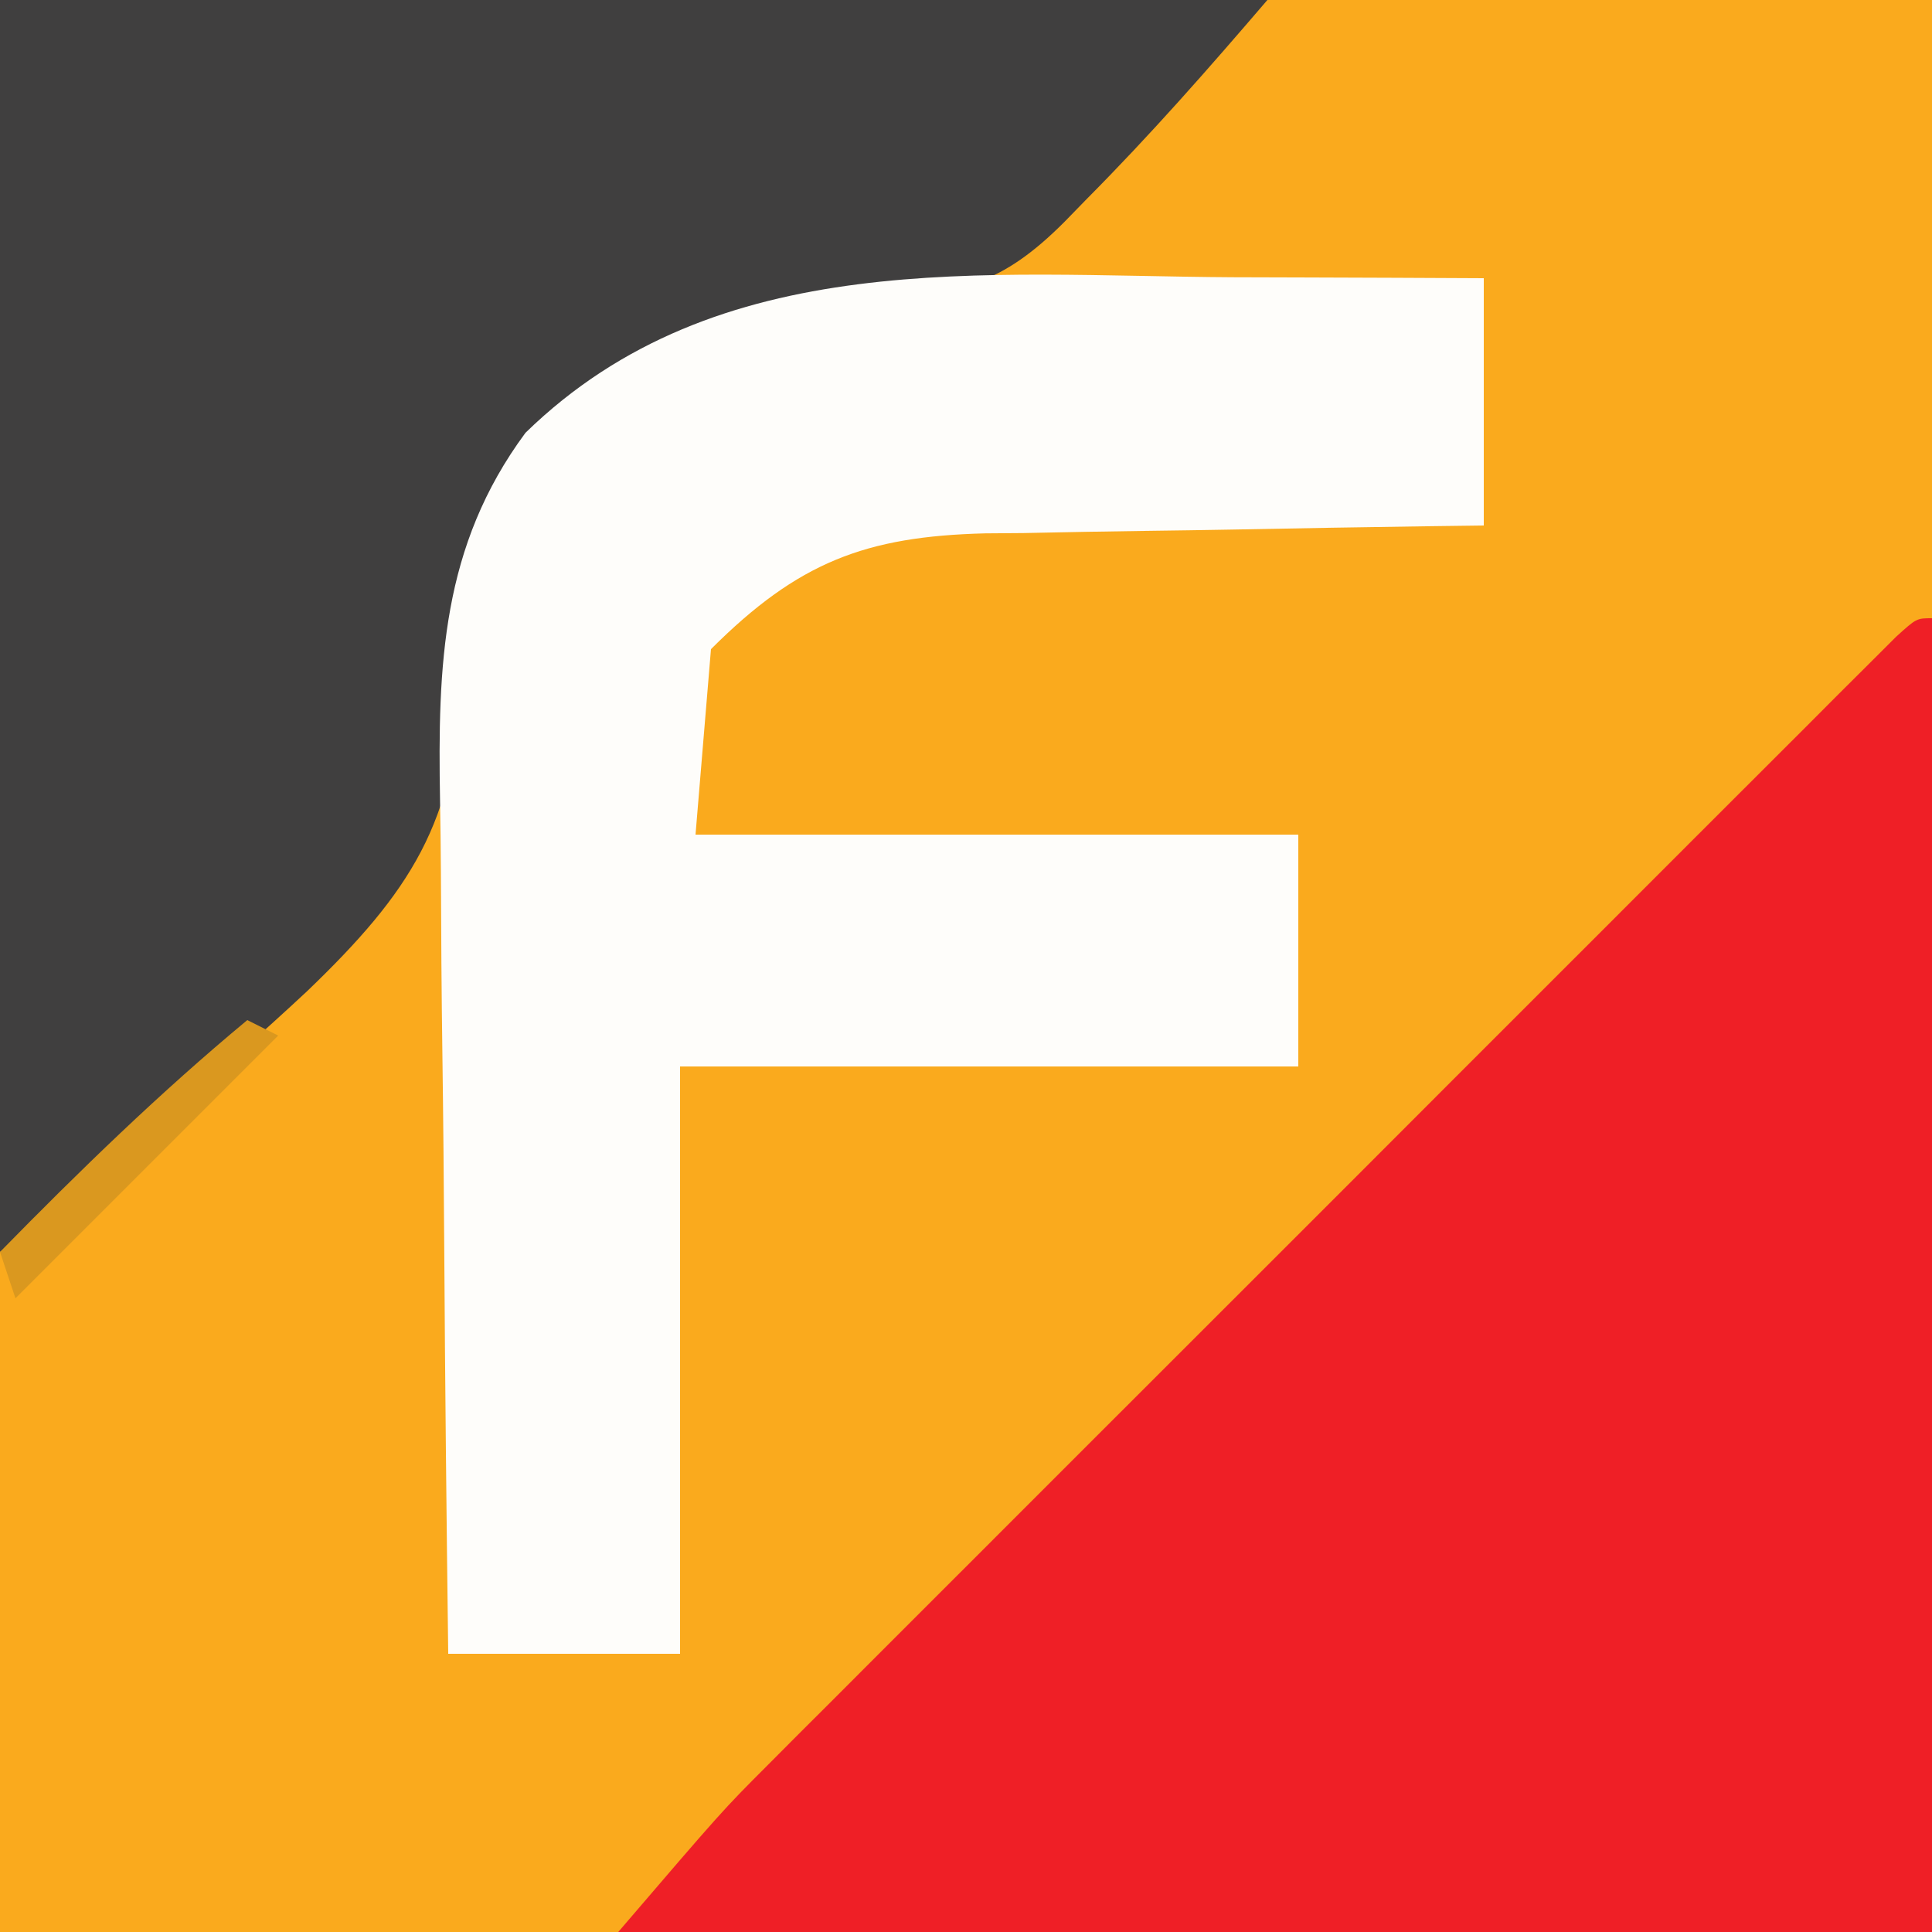 <?xml version="1.0" encoding="UTF-8"?>
<svg version="1.1" xmlns="http://www.w3.org/2000/svg" width="125" height="125">
<rect width="100%" height="100%" fill="#333333" stroke="none"/>
<path d="M0 0 C41.25 0 82.5 0 125 0 C125 41.25 125 82.5 125 125 C83.75 125 42.5 125 0 125 C0 83.75 0 42.5 0 0 Z " fill="#FAAA1D" transform="translate(0,0)"/>
<path d="M0 0 C0 28.05 0 56.1 0 85 C-28.05 85 -56.1 85 -85 85 C-78.25 77.125 -78.25 77.125 -75.324 74.197 C-74.329 73.198 -74.329 73.198 -73.315 72.179 C-72.255 71.123 -72.255 71.123 -71.175 70.045 C-70.415 69.283 -69.654 68.522 -68.871 67.737 C-66.379 65.24 -63.883 62.747 -61.387 60.254 C-59.649 58.515 -57.911 56.777 -56.173 55.038 C-52.543 51.406 -48.911 47.776 -45.277 44.147 C-40.608 39.484 -35.944 34.816 -31.281 30.147 C-27.7 26.562 -24.116 22.98 -20.531 19.398 C-18.809 17.676 -17.088 15.954 -15.368 14.231 C-12.974 11.835 -10.577 9.442 -8.178 7.049 C-7.462 6.331 -6.746 5.612 -6.008 4.872 C-5.034 3.903 -5.034 3.903 -4.041 2.914 C-3.475 2.348 -2.908 1.782 -2.324 1.199 C-1 0 -1 0 0 0 Z " fill="#EF1F26" transform="translate(125,40)"/>
<path d="M0 0 C27.06 0 54.12 0 82 0 C78.166 4.473 74.442 8.717 70.312 12.875 C69.84 13.36 69.368 13.844 68.881 14.344 C64.818 18.424 62.052 19.056 56.438 19.312 C48.632 19.917 40.463 22.068 35 28 C31.327 33.166 29.904 37.566 29.809 43.914 C29.556 53.146 26.517 57.749 19.875 64.125 C16.979 66.827 14.01 69.426 11 72 C9.544 73.288 8.088 74.577 6.633 75.867 C4.463 77.787 2.425 79.383 0 81 C0 54.27 0 27.54 0 0 Z " fill="#403F3F" transform="translate(0,0)"/>
<path d="M0 0 C1.583 0.005 3.167 0.01 4.75 0.014 C8.583 0.024 12.417 0.043 16.25 0.062 C16.25 5.343 16.25 10.623 16.25 16.062 C15.105 16.077 13.96 16.092 12.781 16.107 C8.511 16.165 4.242 16.242 -0.028 16.325 C-1.872 16.358 -3.716 16.386 -5.559 16.409 C-8.218 16.443 -10.877 16.495 -13.535 16.551 C-14.761 16.56 -14.761 16.56 -16.011 16.57 C-23.741 16.766 -28.115 18.428 -33.75 24.062 C-34.08 28.023 -34.41 31.983 -34.75 36.062 C-21.88 36.062 -9.01 36.062 4.25 36.062 C4.25 41.013 4.25 45.962 4.25 51.062 C-8.95 51.062 -22.15 51.062 -35.75 51.062 C-35.75 63.602 -35.75 76.142 -35.75 89.062 C-40.7 89.062 -45.65 89.062 -50.75 89.062 C-50.863 80.239 -50.955 71.415 -51.009 62.591 C-51.035 58.493 -51.07 54.395 -51.127 50.297 C-51.182 46.335 -51.211 42.374 -51.224 38.412 C-51.234 36.907 -51.251 35.403 -51.279 33.898 C-51.431 25.084 -51.187 17.41 -45.75 10.062 C-33.328 -2.047 -16.092 -0.09 0 0 Z " fill="#FEFDFA" transform="translate(79.75,17.938)"/>
<path d="M0 0 C0.66 0.33 1.32 0.66 2 1 C-3.61 6.61 -9.22 12.22 -15 18 C-15.33 17.01 -15.66 16.02 -16 15 C-10.852 9.747 -5.661 4.698 0 0 Z " fill="#DA981F" transform="translate(16,66)"/>
</svg>
